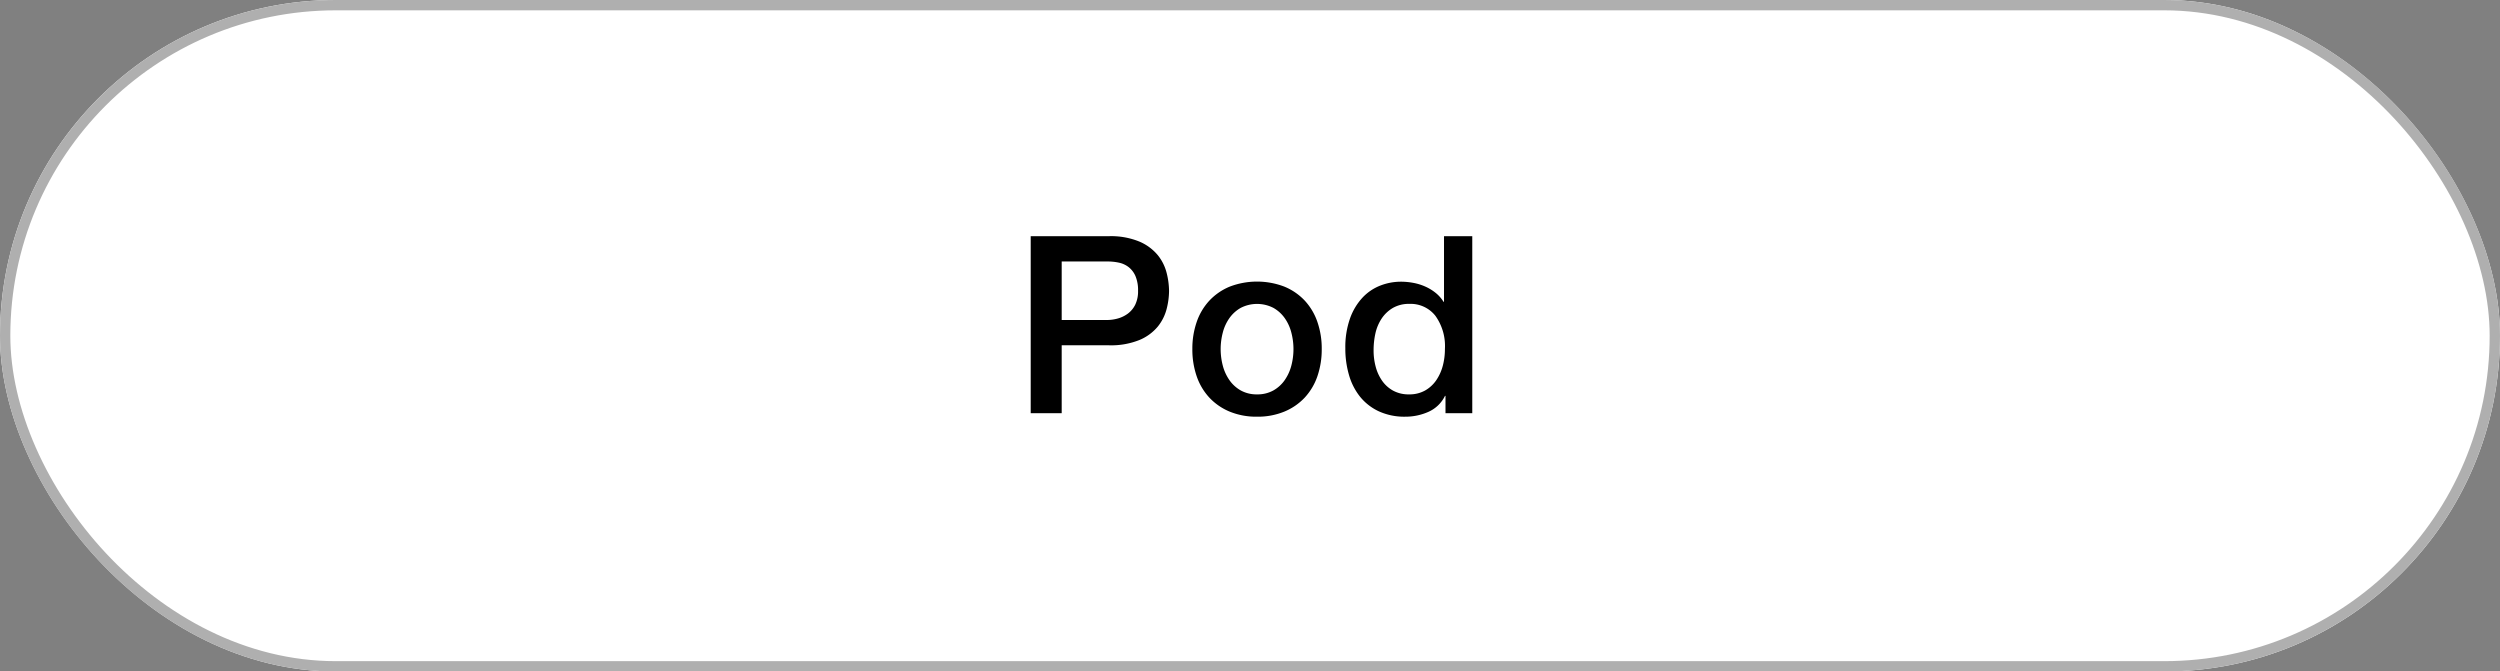 <svg xmlns="http://www.w3.org/2000/svg" width="242" height="65" viewBox="0 0 242 65">
  <rect x="0" y="0" width="242" height="65" fill="#808080" stroke="none"/>
  <g id="Group_23" data-name="Group 23" transform="translate(-1151 -56)">
    <g id="Rectangle_6" data-name="Rectangle 6" transform="translate(1151 56)" fill="#fff" stroke="#afafaf" stroke-width="1">
      <rect width="242" height="65" rx="32.5" stroke="none"/>
      <rect x="0.5" y="0.5" width="241" height="64" rx="32" fill="none"/>
    </g>
    <path id="Path_31" data-name="Path 31" d="M99.772,5.864h7.56a7.185,7.185,0,0,1,2.976.528,4.7,4.7,0,0,1,1.776,1.32,4.483,4.483,0,0,1,.852,1.728,7.339,7.339,0,0,1,.228,1.728,7.192,7.192,0,0,1-.228,1.716,4.49,4.49,0,0,1-.852,1.716,4.6,4.6,0,0,1-1.776,1.308,7.332,7.332,0,0,1-2.976.516h-4.56V23h-3Zm3,8.112h4.392a3.913,3.913,0,0,0,1.032-.144,2.955,2.955,0,0,0,.972-.468,2.4,2.4,0,0,0,.72-.864,2.965,2.965,0,0,0,.276-1.356,3.505,3.505,0,0,0-.24-1.392,2.224,2.224,0,0,0-.648-.876,2.306,2.306,0,0,0-.936-.444,5.081,5.081,0,0,0-1.128-.12h-4.44Zm18.912,9.36a6.757,6.757,0,0,1-2.652-.492,5.655,5.655,0,0,1-1.968-1.356,5.8,5.8,0,0,1-1.224-2.064,7.945,7.945,0,0,1-.42-2.64,7.869,7.869,0,0,1,.42-2.616,5.8,5.8,0,0,1,1.224-2.064,5.655,5.655,0,0,1,1.968-1.356,7.393,7.393,0,0,1,5.3,0A5.655,5.655,0,0,1,126.3,12.1a5.8,5.8,0,0,1,1.224,2.064,7.869,7.869,0,0,1,.42,2.616,7.945,7.945,0,0,1-.42,2.64,5.8,5.8,0,0,1-1.224,2.064,5.655,5.655,0,0,1-1.968,1.356A6.757,6.757,0,0,1,121.684,23.336Zm0-2.16a3.139,3.139,0,0,0,1.584-.384,3.338,3.338,0,0,0,1.1-1.008,4.4,4.4,0,0,0,.636-1.4,6.3,6.3,0,0,0,0-3.18,4.246,4.246,0,0,0-.636-1.4,3.39,3.39,0,0,0-1.1-1,3.459,3.459,0,0,0-3.168,0,3.39,3.39,0,0,0-1.1,1,4.246,4.246,0,0,0-.636,1.4,6.3,6.3,0,0,0,0,3.18,4.4,4.4,0,0,0,.636,1.4,3.338,3.338,0,0,0,1.1,1.008A3.139,3.139,0,0,0,121.684,21.176ZM142.516,23h-2.592V21.32h-.048a3.25,3.25,0,0,1-1.608,1.548,5.448,5.448,0,0,1-2.232.468,5.925,5.925,0,0,1-2.556-.516,5.1,5.1,0,0,1-1.812-1.4,6.008,6.008,0,0,1-1.08-2.1,9.1,9.1,0,0,1-.36-2.6,8.32,8.32,0,0,1,.456-2.9,5.816,5.816,0,0,1,1.212-2.016,4.686,4.686,0,0,1,1.728-1.164,5.5,5.5,0,0,1,1.98-.372,6.631,6.631,0,0,1,1.176.108,5.181,5.181,0,0,1,1.152.348,4.543,4.543,0,0,1,1.02.612,3.393,3.393,0,0,1,.78.876h.048V5.864h2.736Zm-9.552-6.072a6.051,6.051,0,0,0,.2,1.56,4.277,4.277,0,0,0,.624,1.368,3.157,3.157,0,0,0,1.068.96,3.114,3.114,0,0,0,1.536.36,3.073,3.073,0,0,0,1.572-.384,3.259,3.259,0,0,0,1.08-1.008,4.558,4.558,0,0,0,.624-1.4,6.281,6.281,0,0,0,.2-1.6,5.014,5.014,0,0,0-.924-3.216,3.044,3.044,0,0,0-2.508-1.152,3.1,3.1,0,0,0-1.62.4,3.33,3.33,0,0,0-1.08,1.032,4.287,4.287,0,0,0-.6,1.44A7.5,7.5,0,0,0,132.964,16.928Z" transform="translate(1151 73)"/>
  </g>
</svg>
